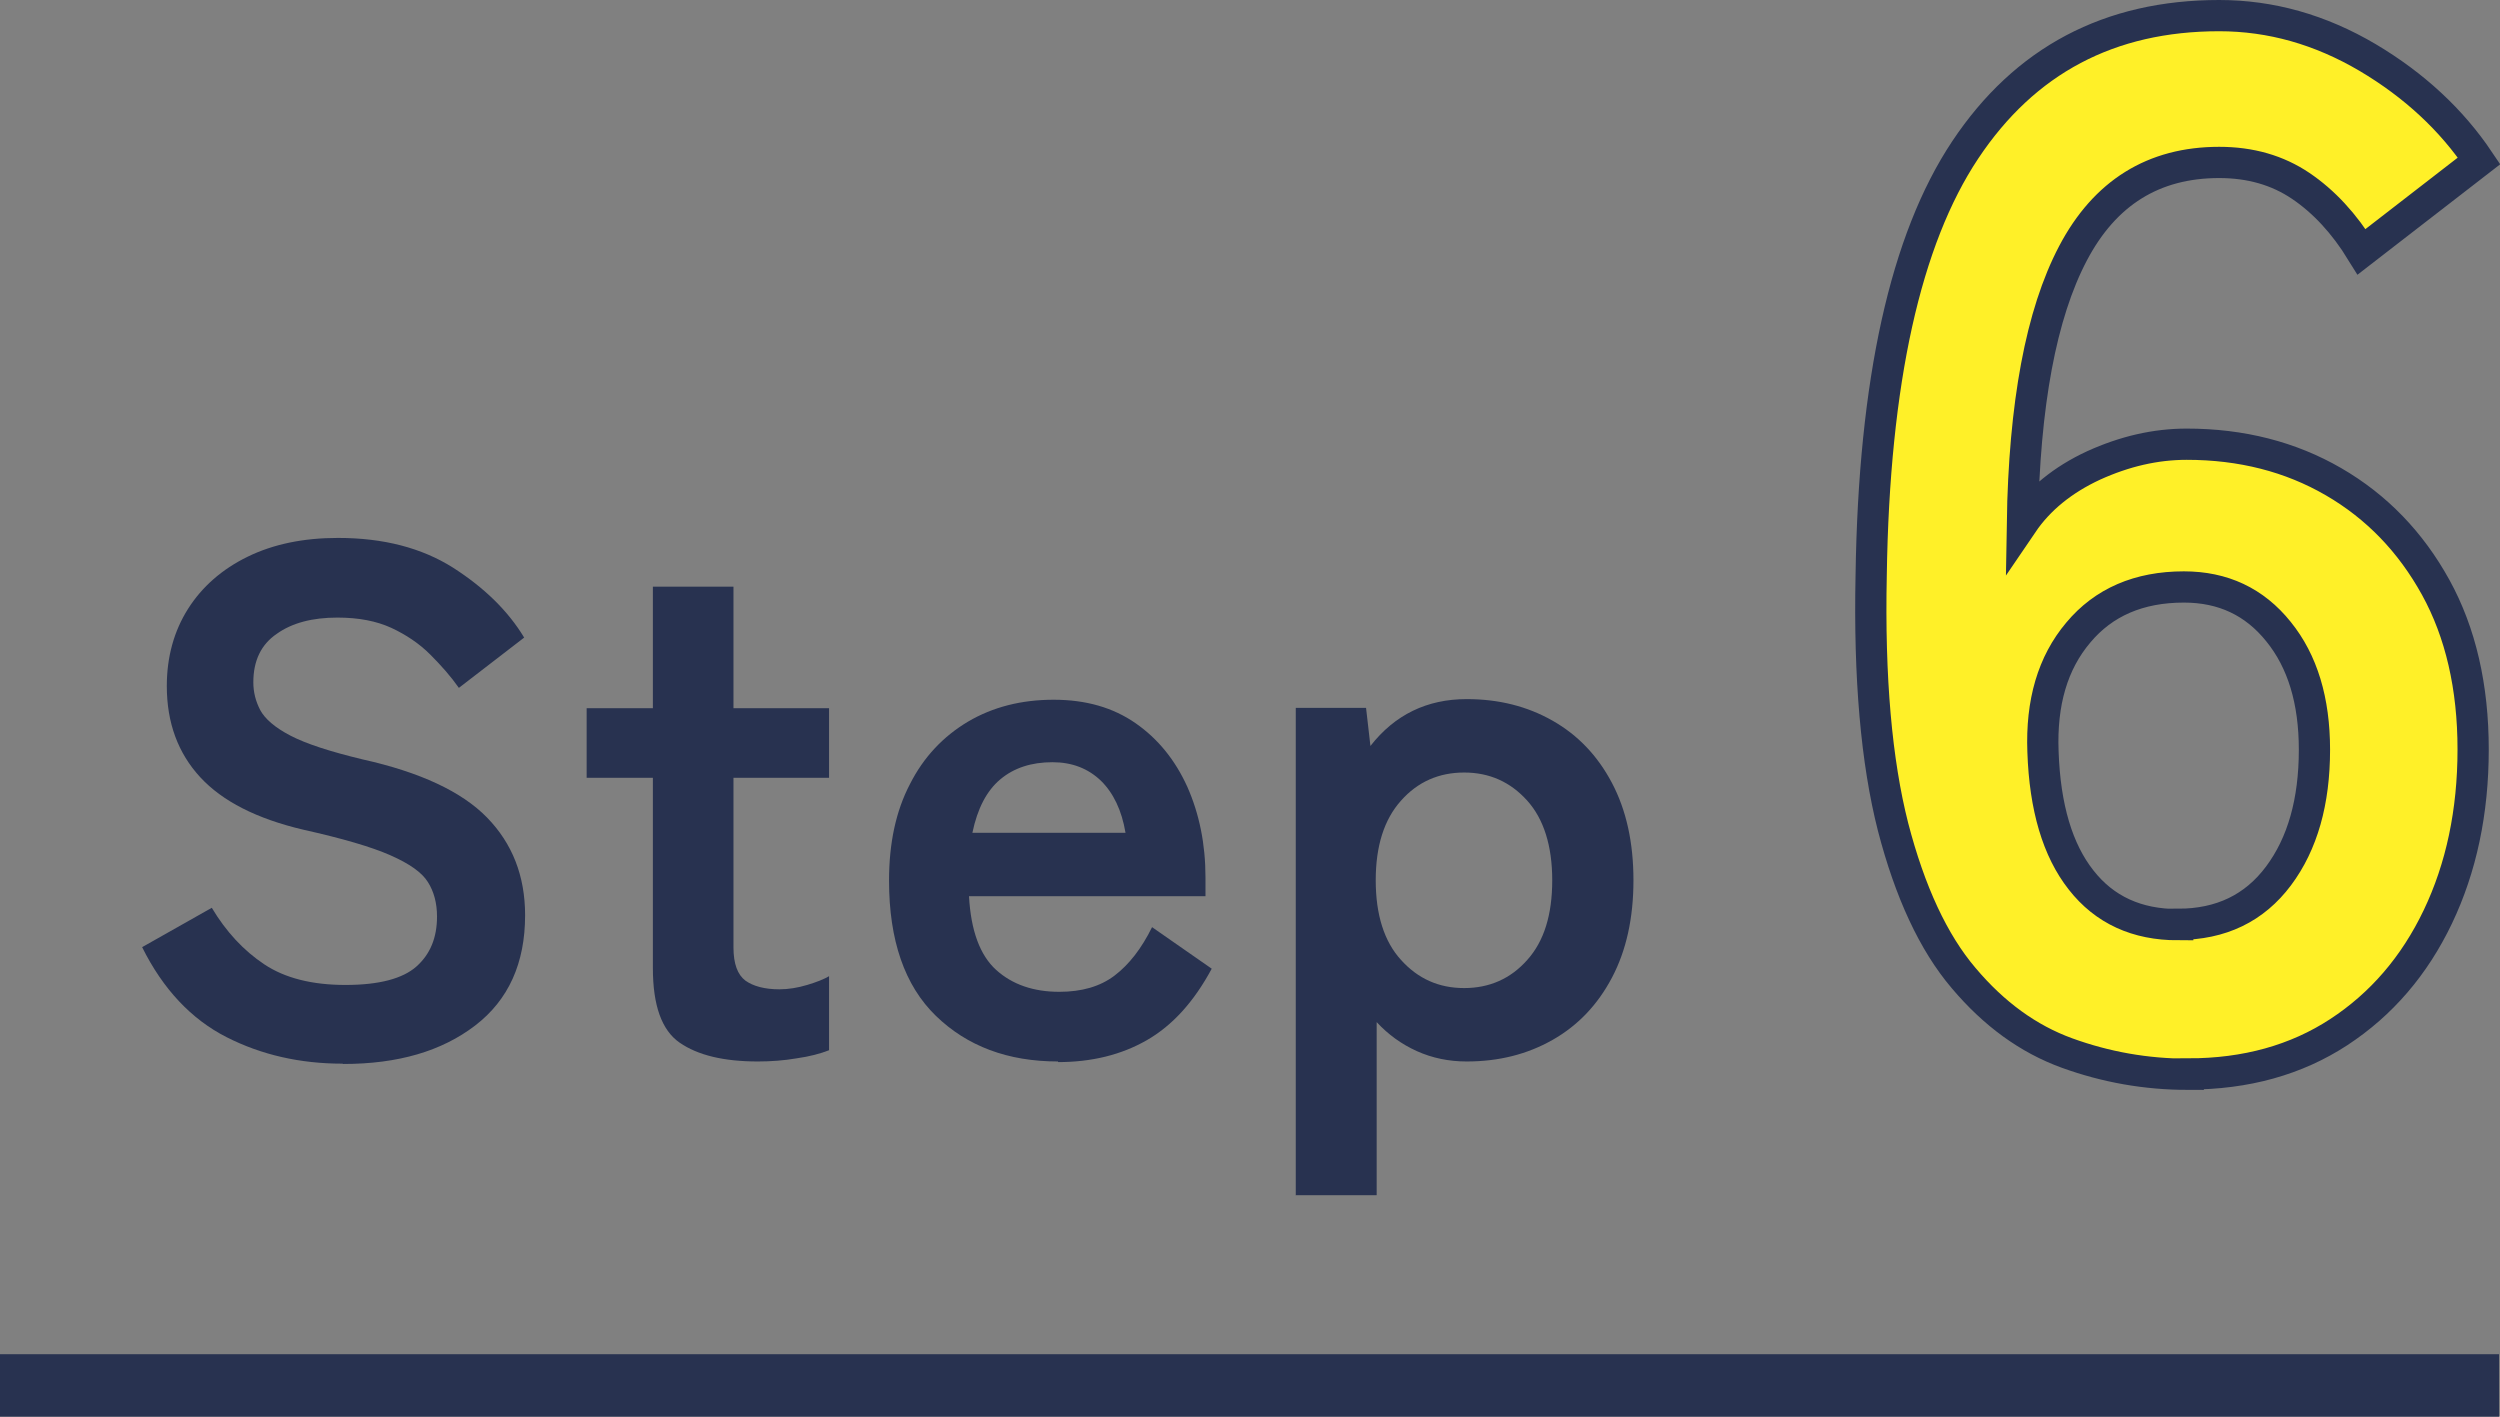 <?xml version="1.0" encoding="UTF-8"?><svg id="_レイヤー_2" xmlns="http://www.w3.org/2000/svg" viewBox="0 0 80.03 45.35"><rect x="0" y="0" width="80.03" height="45.35" fill="#808080" stroke="none"/><defs><style>.cls-1{fill:#283250;}.cls-2{fill:#fff028;stroke:#283250;stroke-miterlimit:10;}</style></defs><g id="layer_1"><path class="cls-1" d="M10.96,34.05c-1.35,0-2.59-.28-3.71-.85s-2.03-1.53-2.7-2.88l2.23-1.26c.46.77,1.02,1.37,1.68,1.81.66.44,1.53.66,2.6.66s1.83-.2,2.27-.59c.44-.39.66-.92.66-1.6,0-.43-.1-.8-.29-1.1-.19-.31-.59-.59-1.2-.86-.61-.27-1.54-.54-2.79-.82-1.49-.35-2.59-.91-3.3-1.68-.71-.77-1.07-1.74-1.07-2.92,0-.93.23-1.76.68-2.47.45-.71,1.09-1.27,1.91-1.67.82-.4,1.78-.6,2.89-.6,1.46,0,2.68.32,3.68.95,1,.64,1.76,1.38,2.28,2.24l-2.09,1.61c-.26-.37-.57-.72-.92-1.07-.35-.35-.77-.63-1.24-.85-.48-.22-1.05-.33-1.73-.33-.8,0-1.45.17-1.94.52-.5.34-.75.86-.75,1.55,0,.31.07.6.22.89.15.28.47.56.97.82.5.26,1.27.51,2.31.76,1.84.41,3.17,1.03,3.98,1.86.81.83,1.22,1.87,1.22,3.13,0,1.53-.53,2.71-1.6,3.53s-2.47,1.23-4.22,1.23Z"/><path class="cls-1" d="M24.26,33.98c-1.09,0-1.92-.2-2.5-.6s-.86-1.2-.86-2.39v-6.09h-2.12v-2.23h2.12v-3.89h2.58v3.89h3.06v2.23h-3.06v5.43c0,.52.13.87.38,1.06.25.18.62.28,1.09.28.29,0,.59-.05.89-.14.3-.09.53-.18.7-.28v2.37c-.28.11-.62.2-1.04.26-.41.07-.83.1-1.24.1Z"/><path class="cls-1" d="M33.87,33.98c-1.61,0-2.91-.49-3.91-1.46-1-.97-1.5-2.42-1.5-4.33,0-1.2.22-2.23.67-3.09.44-.87,1.07-1.53,1.86-2,.8-.47,1.71-.7,2.74-.7s1.9.25,2.62.75c.72.5,1.27,1.18,1.66,2.04.38.86.58,1.82.58,2.9v.6h-7.57c.06,1.1.35,1.89.87,2.36.52.47,1.2.7,2.02.7.72,0,1.31-.17,1.77-.52s.86-.86,1.2-1.55l1.91,1.33c-.57,1.06-1.26,1.82-2.08,2.29-.82.47-1.77.7-2.84.7ZM31.13,26.66h4.9c-.12-.72-.39-1.28-.79-1.67-.41-.39-.92-.59-1.55-.59-.67,0-1.23.18-1.67.55-.44.37-.73.94-.89,1.7Z"/><path class="cls-1" d="M41.48,38.25v-15.59h2.25l.14,1.22c.78-1,1.81-1.5,3.08-1.5,1.03,0,1.94.23,2.75.69.81.46,1.44,1.12,1.9,1.99s.69,1.91.69,3.12-.23,2.25-.69,3.12c-.46.87-1.09,1.53-1.9,1.99-.81.46-1.72.69-2.75.69-.57,0-1.1-.11-1.59-.33-.49-.22-.92-.53-1.29-.93v5.54h-2.6ZM46.87,31.63c.81,0,1.49-.3,2.02-.9.54-.6.8-1.45.8-2.55s-.27-1.96-.8-2.55c-.54-.6-1.21-.9-2.02-.9s-1.49.3-2.02.9c-.54.6-.81,1.45-.81,2.55s.27,1.96.81,2.55c.54.6,1.21.9,2.02.9Z"/><path class="cls-2" d="M70.05,34.39c-1.35,0-2.64-.23-3.88-.68-1.24-.45-2.34-1.25-3.31-2.4-.97-1.14-1.72-2.76-2.26-4.84-.53-2.08-.77-4.77-.7-8.06.09-6.2,1.1-10.74,3.01-13.61,1.91-2.87,4.62-4.3,8.13-4.3,1.66,0,3.24.45,4.75,1.34,1.5.89,2.69,2,3.57,3.31l-3.76,2.91c-.56-.91-1.21-1.61-1.95-2.11-.74-.5-1.61-.75-2.61-.75-2.1,0-3.66.97-4.68,2.91-1.02,1.94-1.56,4.83-1.62,8.65.53-.78,1.29-1.4,2.28-1.86.99-.45,1.98-.68,2.98-.68,1.75,0,3.32.4,4.7,1.2,1.38.8,2.47,1.93,3.27,3.38s1.2,3.19,1.2,5.19-.38,3.79-1.13,5.36c-.75,1.57-1.81,2.8-3.17,3.69-1.36.89-2.97,1.34-4.82,1.34ZM69.72,29.59c1.38,0,2.45-.52,3.22-1.55.77-1.03,1.15-2.38,1.15-4.04,0-1.57-.38-2.83-1.15-3.78-.77-.96-1.78-1.43-3.03-1.43-1.44,0-2.57.49-3.38,1.46-.82.97-1.19,2.24-1.13,3.81.06,1.79.47,3.16,1.22,4.11.75.96,1.79,1.43,3.1,1.43Z"/><rect class="cls-1" y="43.35" width="80" height="2"/></g></svg>